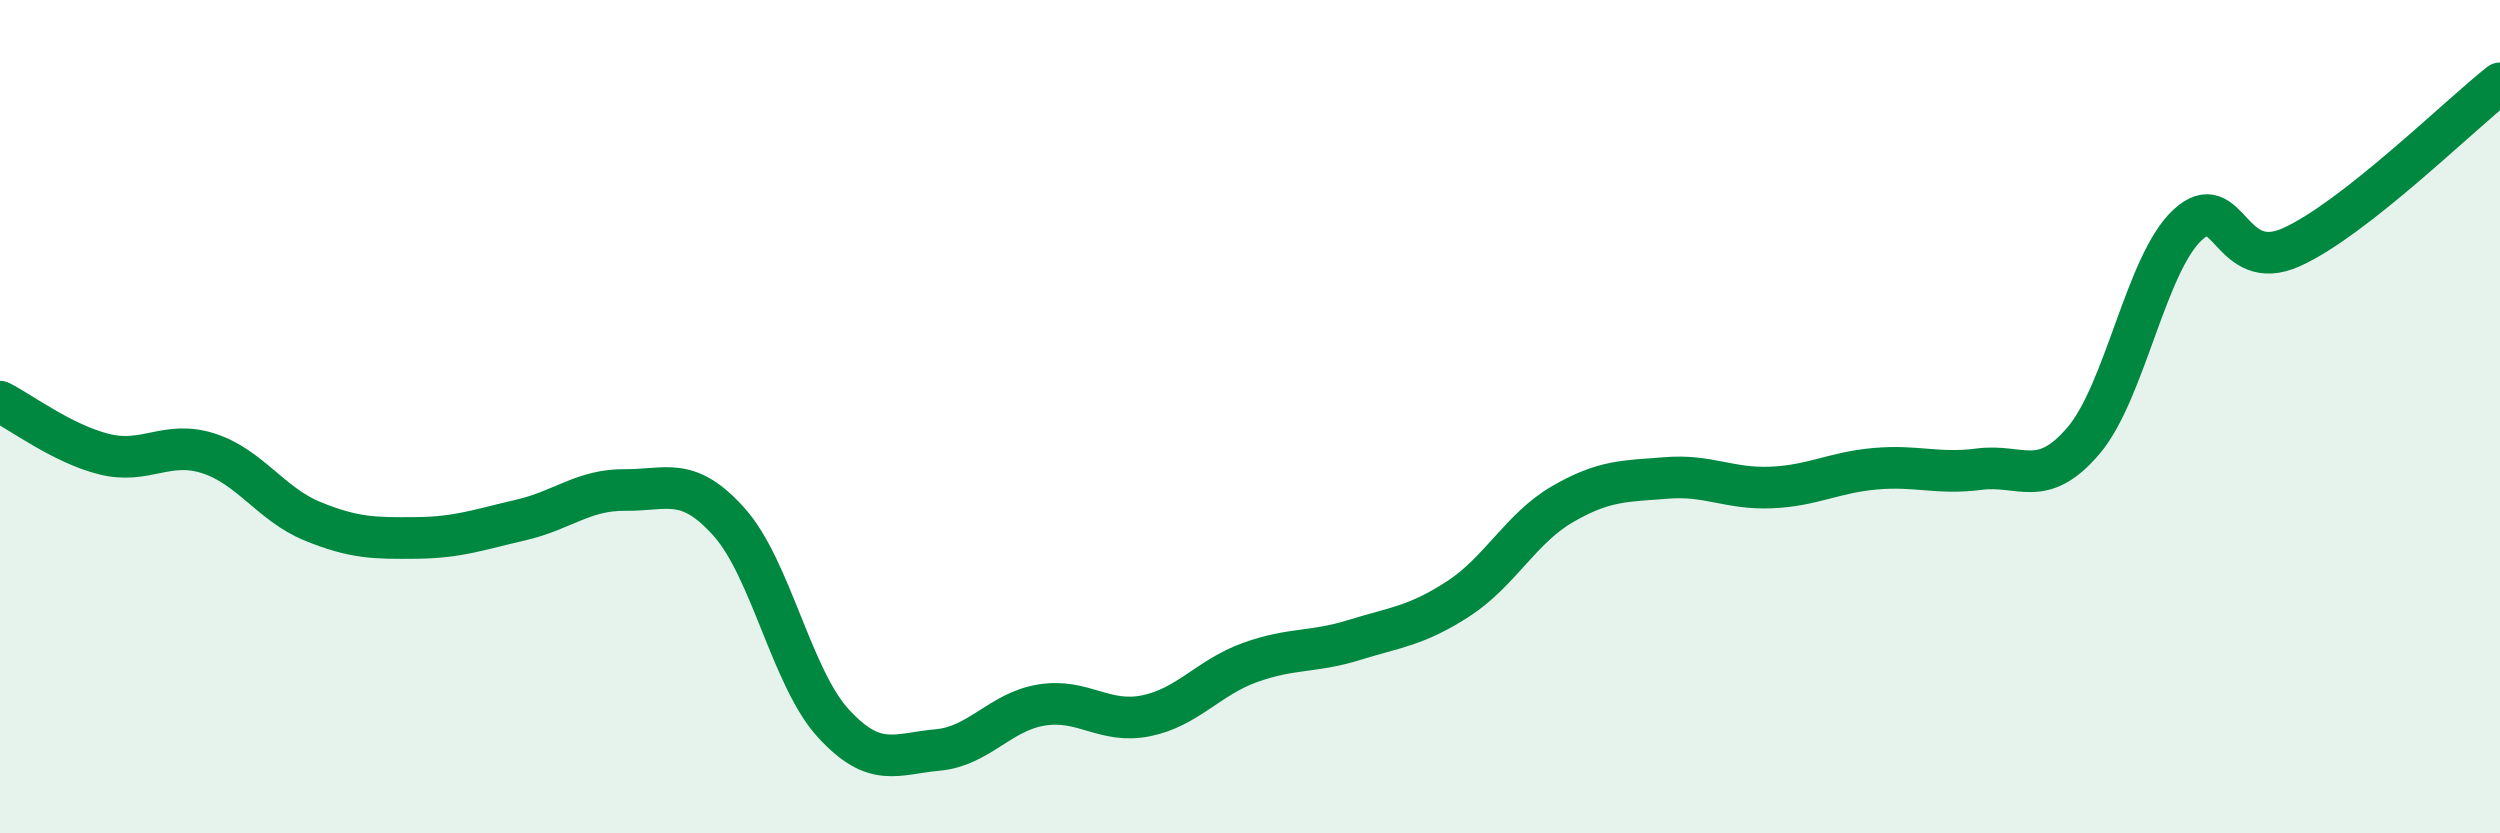 
    <svg width="60" height="20" viewBox="0 0 60 20" xmlns="http://www.w3.org/2000/svg">
      <path
        d="M 0,9.64 C 0.5,9.89 1.5,10.65 2.5,10.9 C 3.5,11.15 4,10.56 5,10.88 C 6,11.2 6.5,12.1 7.5,12.51 C 8.5,12.92 9,12.92 10,12.91 C 11,12.9 11.5,12.71 12.5,12.48 C 13.5,12.25 14,11.75 15,11.76 C 16,11.77 16.5,11.41 17.5,12.53 C 18.5,13.65 19,16.27 20,17.36 C 21,18.45 21.5,18.09 22.5,18 C 23.5,17.91 24,17.08 25,16.92 C 26,16.76 26.5,17.38 27.5,17.18 C 28.5,16.98 29,16.26 30,15.9 C 31,15.54 31.5,15.67 32.5,15.36 C 33.5,15.05 34,15.02 35,14.37 C 36,13.72 36.5,12.68 37.5,12.1 C 38.5,11.52 39,11.55 40,11.47 C 41,11.39 41.5,11.74 42.5,11.7 C 43.5,11.66 44,11.34 45,11.25 C 46,11.16 46.5,11.39 47.5,11.26 C 48.5,11.13 49,11.75 50,10.58 C 51,9.41 51.5,6.33 52.5,5.4 C 53.5,4.47 53.5,6.61 55,5.93 C 56.5,5.25 59,2.79 60,2L60 20L0 20Z"
        fill="#008740"
        opacity="0.1"
        stroke-linecap="round"
        stroke-linejoin="round"
      />
      <path
        d="M 0,9.64 C 0.5,9.89 1.5,10.65 2.5,10.9 C 3.5,11.15 4,10.56 5,10.88 C 6,11.2 6.5,12.1 7.5,12.51 C 8.5,12.92 9,12.92 10,12.91 C 11,12.9 11.5,12.71 12.5,12.48 C 13.5,12.25 14,11.75 15,11.76 C 16,11.77 16.5,11.41 17.5,12.53 C 18.5,13.65 19,16.27 20,17.36 C 21,18.45 21.5,18.09 22.5,18 C 23.5,17.91 24,17.08 25,16.92 C 26,16.76 26.5,17.38 27.5,17.18 C 28.5,16.98 29,16.26 30,15.9 C 31,15.54 31.5,15.67 32.5,15.36 C 33.5,15.05 34,15.02 35,14.37 C 36,13.72 36.5,12.68 37.5,12.1 C 38.5,11.52 39,11.55 40,11.47 C 41,11.39 41.5,11.74 42.5,11.7 C 43.5,11.66 44,11.34 45,11.25 C 46,11.16 46.5,11.39 47.5,11.26 C 48.5,11.13 49,11.75 50,10.58 C 51,9.41 51.5,6.33 52.5,5.4 C 53.5,4.47 53.5,6.61 55,5.93 C 56.5,5.25 59,2.79 60,2"
        stroke="#008740"
        stroke-width="1"
        fill="none"
        stroke-linecap="round"
        stroke-linejoin="round"
      />
    </svg>
  